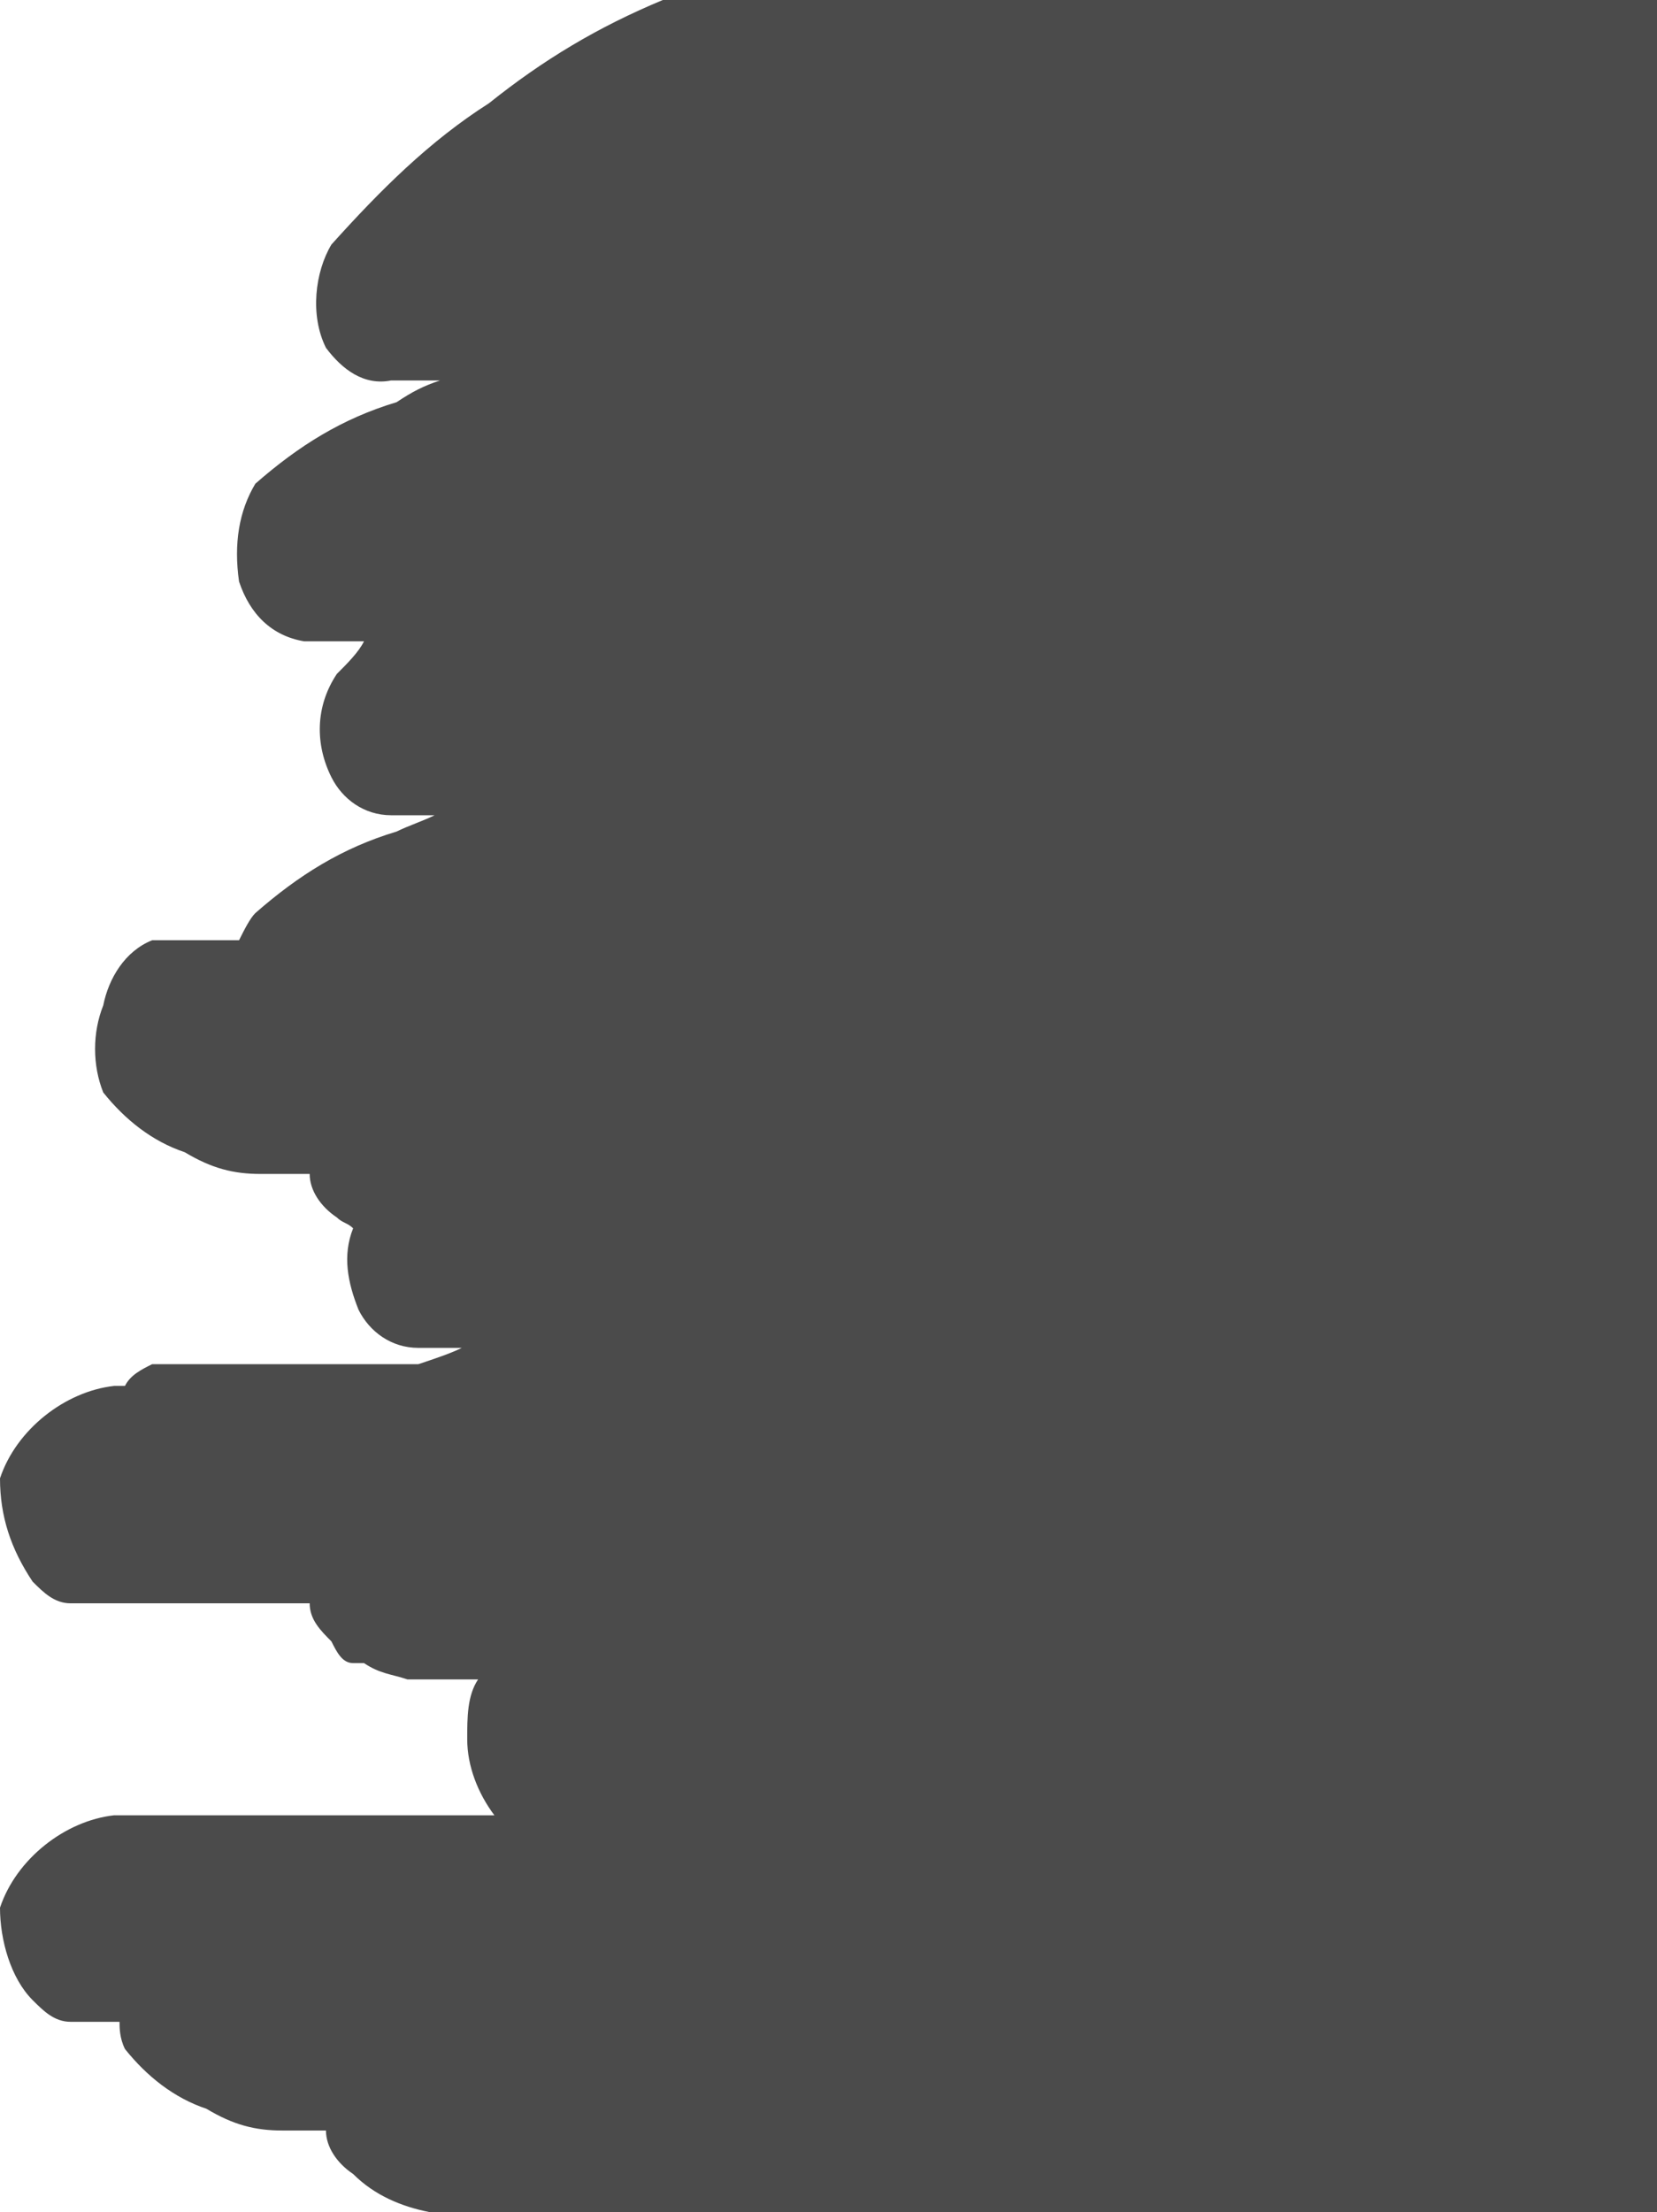 <?xml version="1.0" encoding="UTF-8"?> <!-- Generator: Adobe Illustrator 25.0.0, SVG Export Plug-In . SVG Version: 6.00 Build 0) --> <svg xmlns="http://www.w3.org/2000/svg" xmlns:xlink="http://www.w3.org/1999/xlink" version="1.1" id="Ebene_1" x="0px" y="0px" width="30.5px" height="40.7px" viewBox="0 0 30.5 40.7" style="enable-background:new 0 0 30.5 40.7;" xml:space="preserve"> <style type="text/css"> .st0{fill:#4B4B4B;} </style> <path id="Differenzmenge_3" class="st0" d="M7.9,40.7L7.9,40.7c-0.5-0.1-1-0.3-1.4-0.7c-0.3-0.2-0.5-0.5-0.5-0.8H5.5 c-0.1,0-0.2,0-0.3,0c-0.5,0-0.9-0.1-1.4-0.4c-0.6-0.2-1.1-0.6-1.5-1.1c-0.1-0.2-0.1-0.4-0.1-0.5H1.3c-0.3,0-0.5-0.2-0.7-0.4 C0.2,36.4,0,35.7,0,35.1c0.3-0.9,1.2-1.6,2.1-1.7h7c-0.3-0.4-0.5-0.9-0.5-1.4c0-0.4,0-0.8,0.2-1.1H7.5c-0.3-0.1-0.5-0.1-0.8-0.3H6.5 c-0.2,0-0.3-0.2-0.4-0.4l0,0l0,0c-0.2-0.2-0.4-0.4-0.4-0.7H4.2H1.3c-0.3,0-0.5-0.2-0.7-0.4C0.2,28.5,0,27.9,0,27.2 c0.3-0.9,1.2-1.6,2.1-1.7h0.2c0.1-0.2,0.3-0.3,0.5-0.4c1.4,0,2.8,0,4.1,0h0.8l0,0l0,0C8,25,8.3,24.9,8.5,24.8h0H8.3 c-0.1,0-0.2,0-0.3,0c-0.1,0-0.2,0-0.3,0c-0.5,0-0.9-0.3-1.1-0.7c-0.2-0.5-0.3-1-0.1-1.5c-0.1-0.1-0.2-0.1-0.3-0.2 c-0.3-0.2-0.5-0.5-0.5-0.8c-0.2,0-0.4,0-0.6,0c-0.1,0-0.2,0-0.3,0c-0.5,0-0.9-0.1-1.4-0.4c-0.6-0.2-1.1-0.6-1.5-1.1 c-0.2-0.5-0.2-1.1,0-1.6c0.1-0.5,0.4-1,0.9-1.2h0.7h0h0.9c0.1-0.2,0.2-0.4,0.3-0.5c0.8-0.7,1.6-1.2,2.6-1.5c0.2-0.1,0.5-0.2,0.7-0.3 l-0.2,0c-0.1,0-0.2,0-0.3,0c-0.1,0-0.2,0-0.3,0c-0.5,0-0.9-0.3-1.1-0.7c-0.3-0.6-0.3-1.3,0.1-1.9c0.2-0.2,0.4-0.4,0.5-0.6h0H6.3h0 c-0.2,0-0.4,0-0.7,0c-0.6-0.1-1-0.5-1.2-1.1C4.3,10,4.4,9.4,4.7,8.9c0.8-0.7,1.6-1.2,2.6-1.5C7.6,7.2,7.8,7.1,8.1,7H7.8L7.5,7 c-0.1,0-0.2,0-0.3,0C6.7,7.1,6.3,6.8,6,6.4C5.7,5.8,5.8,5,6.1,4.5C7,3.5,7.9,2.6,9,1.9c1-0.8,2-1.4,3.2-1.9c0.2,0,0.5,0,0.8,0 c0.2,0,0.4,0,0.6,0s0.4,0,0.6,0h0.2c0.8,0,1.5,0,2.3,0c1.1,0,2.2,0,3.3,0h0.5c1.2,0,2.5,0,3.8,0c1.3,0,2.6,0,3.9,0h0.5l1.8,0v40.7 C22.5,40.7,15.1,40.7,7.9,40.7z"></path> </svg> 